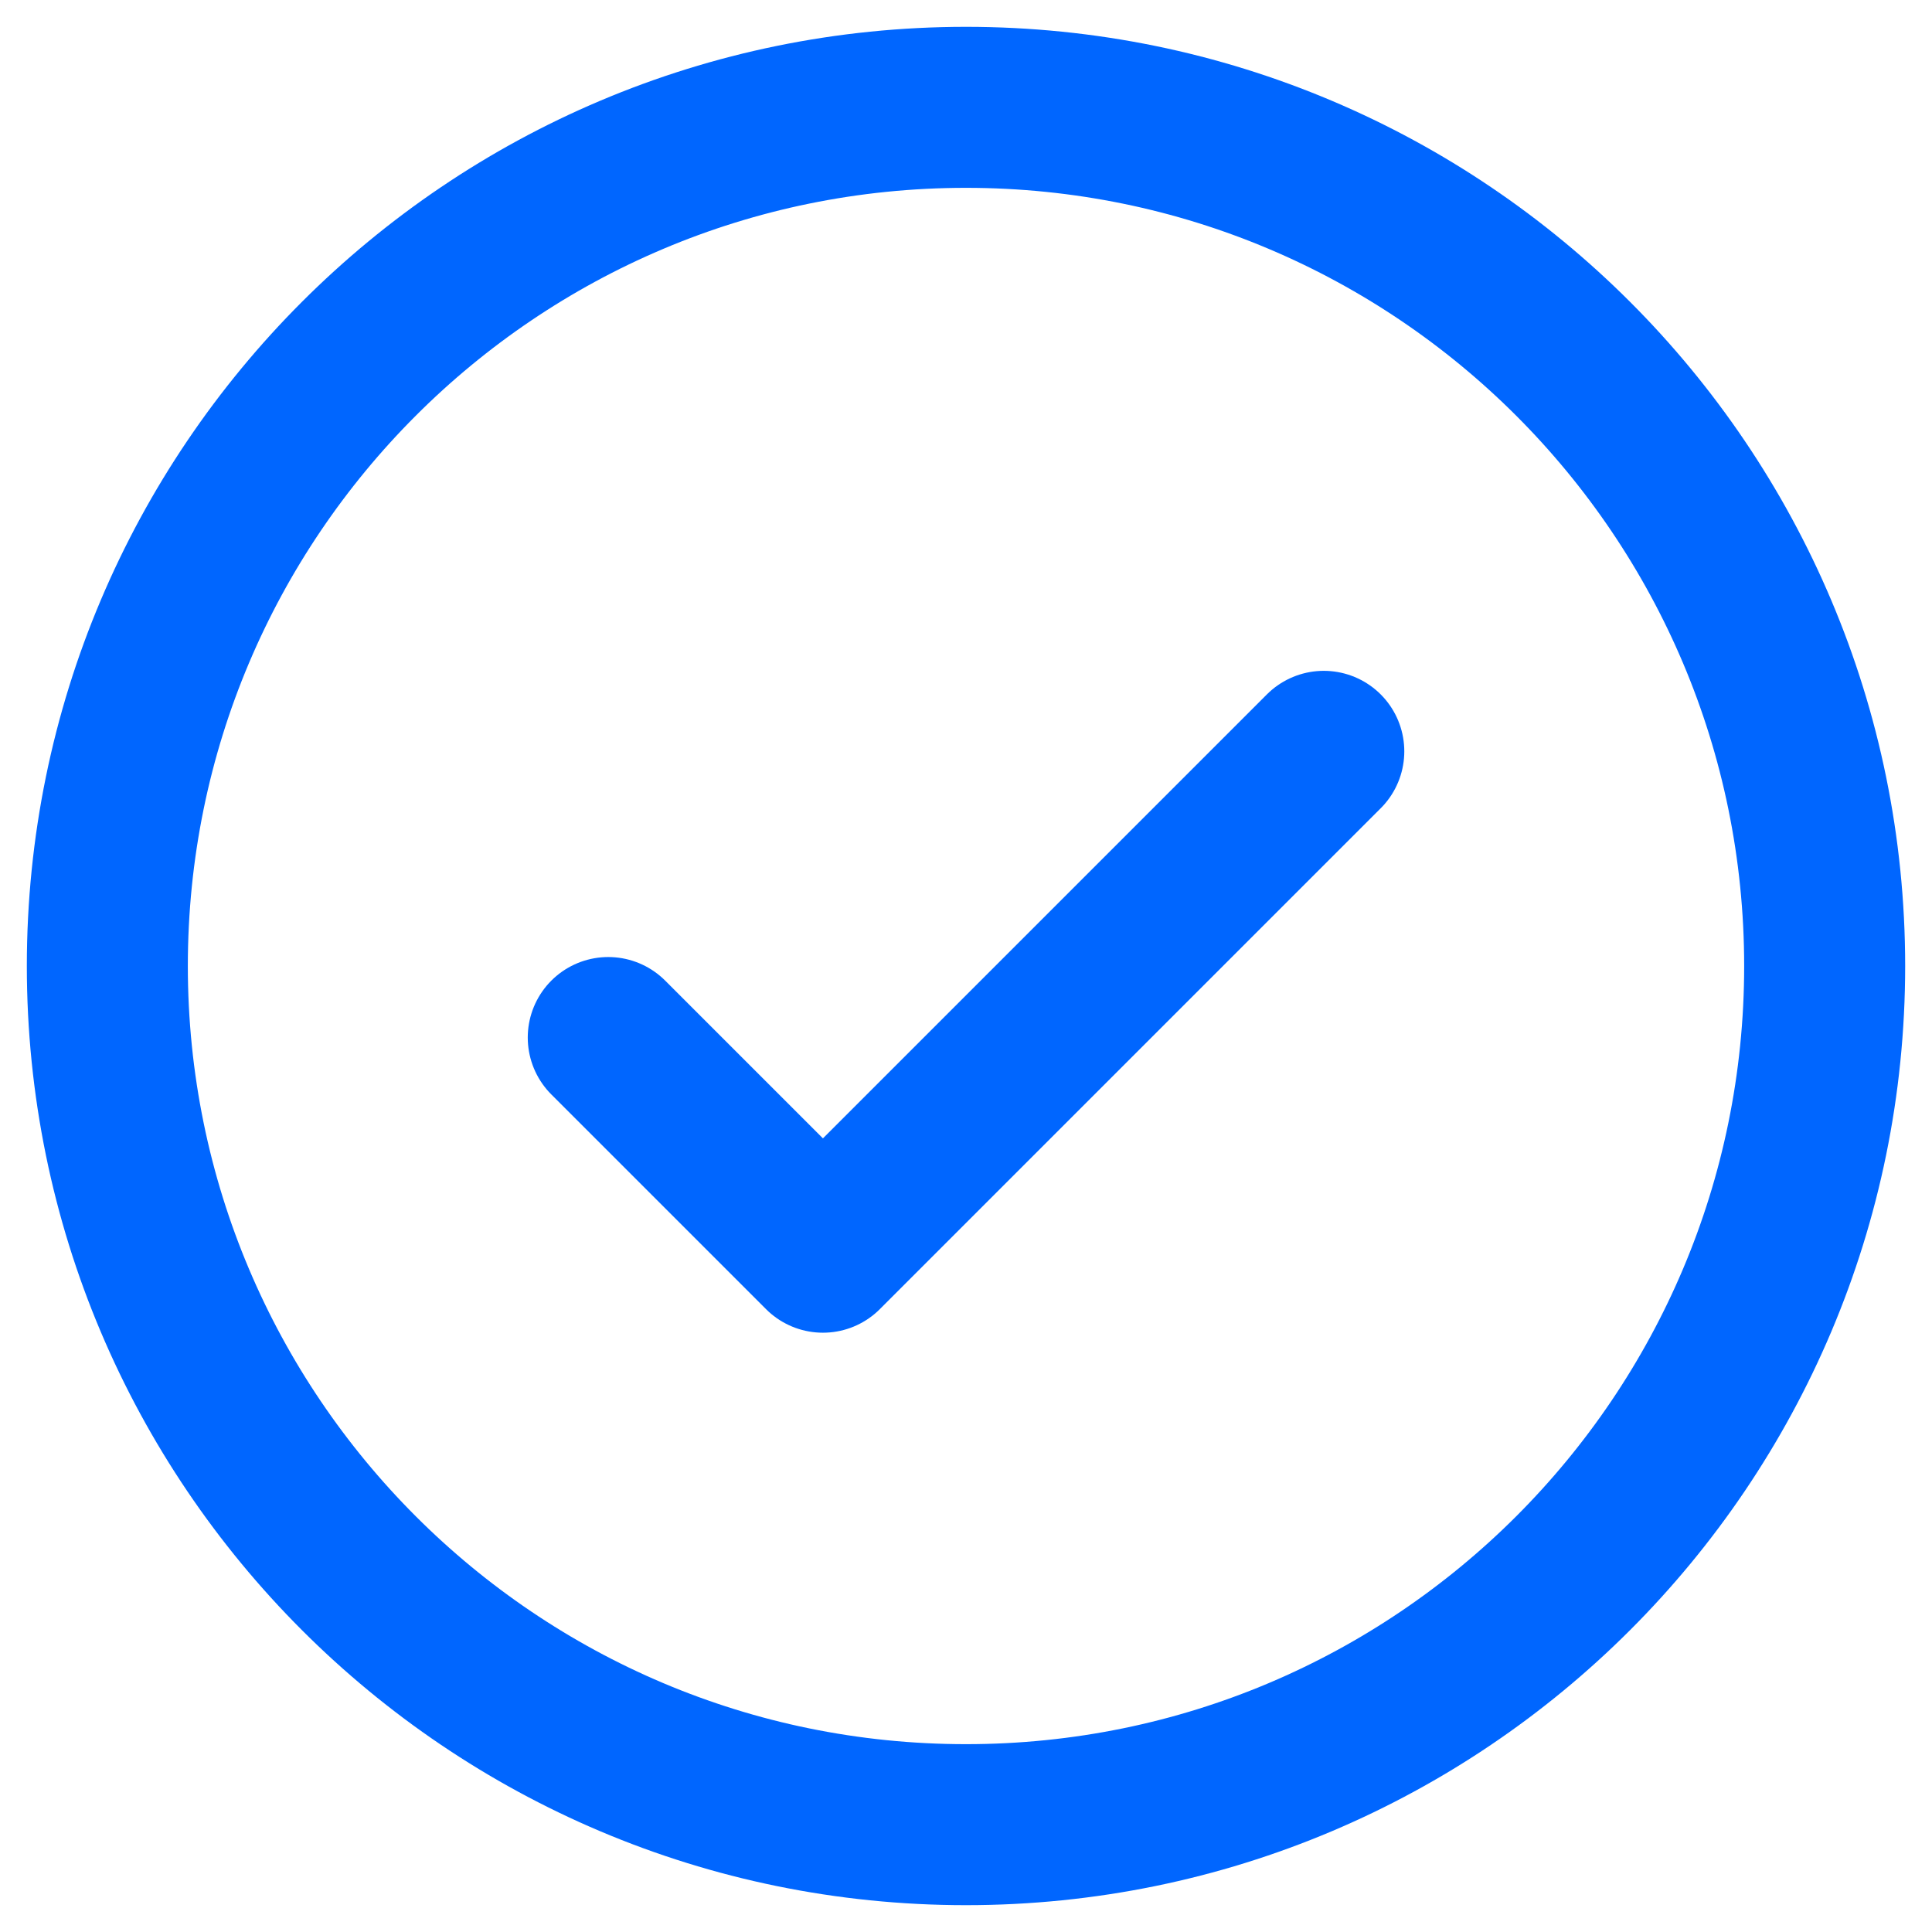 <svg xmlns="http://www.w3.org/2000/svg" width="36" height="36" viewBox="0 0 36 36" fill="none"><path d="M11.334 19.333L15.334 23.333L24.667 14" stroke="#0066FF" stroke-width="3" stroke-linecap="round" stroke-linejoin="round"></path><path d="M18 34C26.837 34 34 26.837 34 18C34 9.163 26.837 2 18 2C9.163 2 2 9.163 2 18C2 26.837 9.163 34 18 34Z" stroke="#0066FF" stroke-width="3" stroke-linecap="round" stroke-linejoin="round"></path></svg>